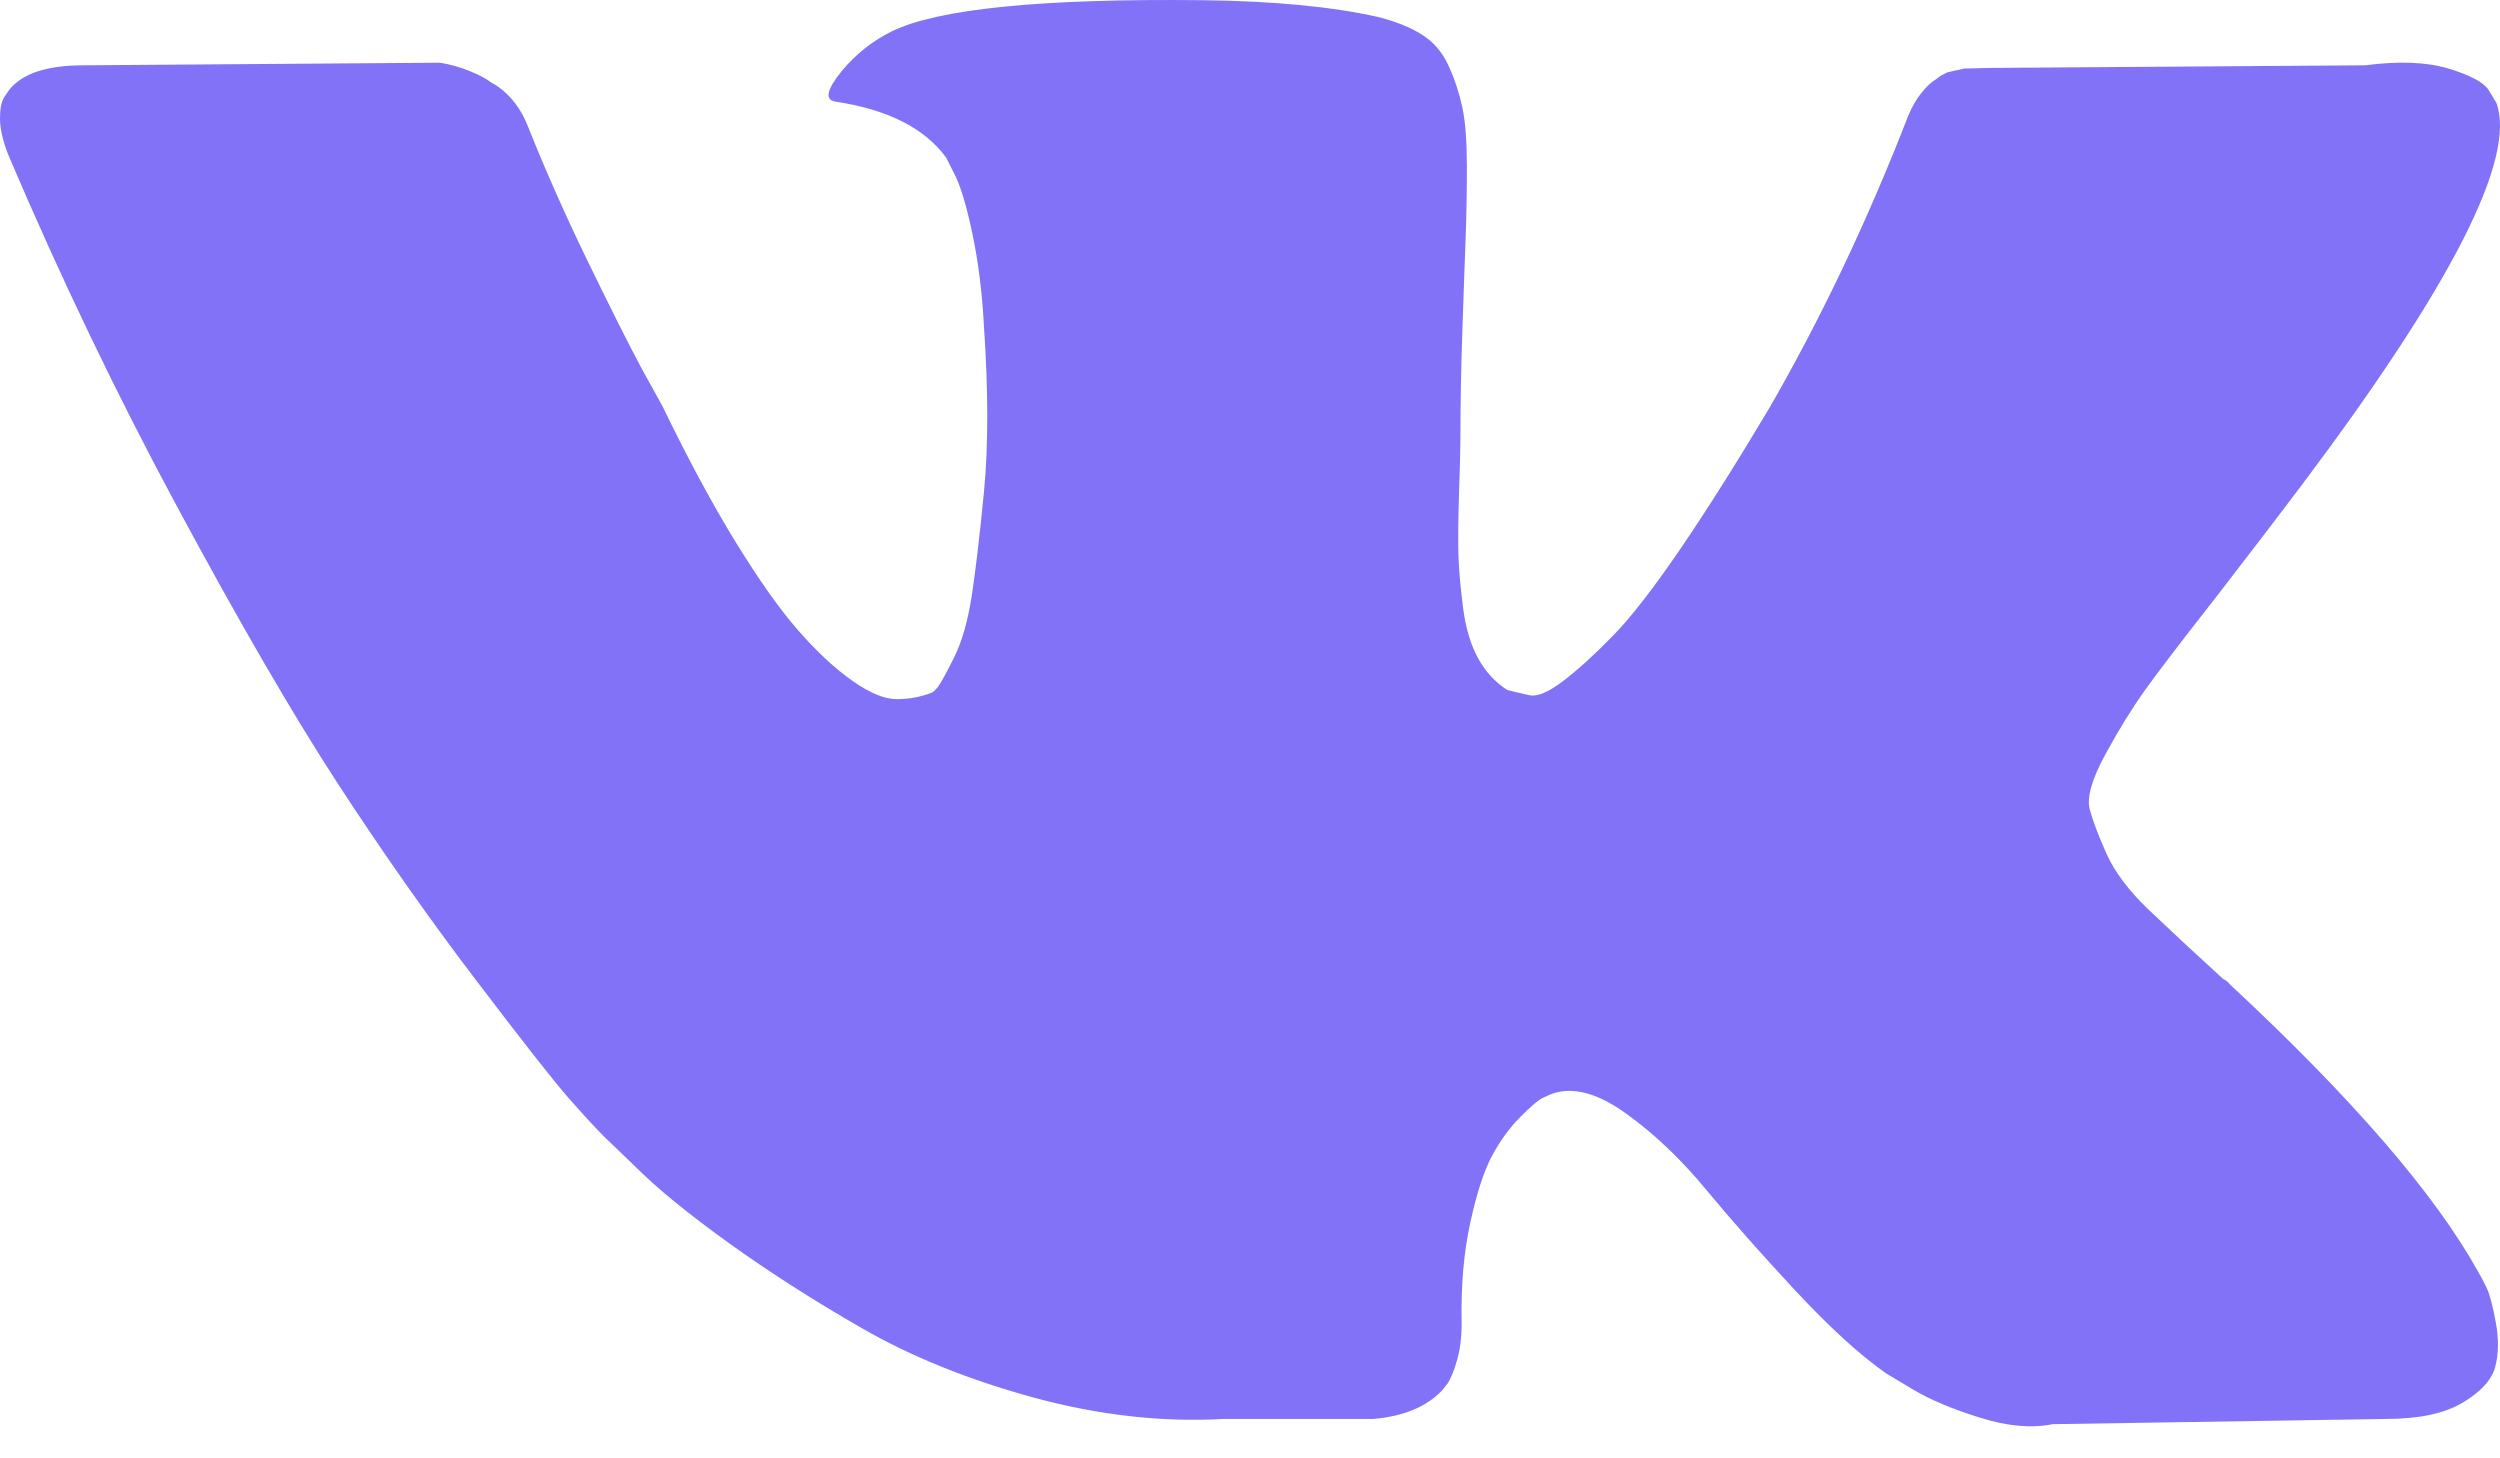 <svg width="24" height="14" viewBox="0 0 24 14" fill="none" xmlns="http://www.w3.org/2000/svg">
<path d="M23.966 0.989C24.158 1.522 23.533 2.747 22.092 4.663C21.892 4.929 21.621 5.283 21.28 5.725C20.947 6.15 20.718 6.449 20.593 6.624C20.468 6.799 20.34 7.005 20.211 7.243C20.082 7.48 20.032 7.655 20.061 7.768C20.091 7.88 20.145 8.024 20.224 8.199C20.303 8.374 20.438 8.553 20.63 8.736C20.822 8.919 21.059 9.14 21.342 9.398C21.376 9.415 21.396 9.432 21.405 9.448C22.579 10.54 23.375 11.46 23.791 12.21C23.816 12.252 23.843 12.304 23.873 12.366C23.902 12.428 23.931 12.539 23.96 12.697C23.989 12.855 23.987 12.997 23.954 13.122C23.921 13.247 23.816 13.361 23.641 13.466C23.466 13.57 23.221 13.622 22.904 13.622L19.705 13.672C19.505 13.713 19.272 13.693 19.006 13.609C18.739 13.526 18.522 13.434 18.356 13.334L18.106 13.184C17.856 13.009 17.564 12.743 17.231 12.385C16.898 12.027 16.613 11.704 16.375 11.416C16.138 11.129 15.884 10.887 15.613 10.692C15.342 10.496 15.107 10.431 14.907 10.498C14.882 10.506 14.849 10.521 14.807 10.542C14.765 10.562 14.695 10.623 14.595 10.723C14.495 10.823 14.405 10.946 14.326 11.091C14.247 11.237 14.176 11.454 14.114 11.741C14.051 12.029 14.024 12.351 14.032 12.71C14.032 12.835 14.018 12.949 13.989 13.053C13.96 13.157 13.928 13.235 13.895 13.284L13.845 13.347C13.695 13.505 13.474 13.597 13.183 13.622H11.746C11.154 13.655 10.546 13.586 9.921 13.416C9.297 13.245 8.749 13.024 8.278 12.753C7.808 12.483 7.379 12.208 6.991 11.929C6.604 11.65 6.31 11.41 6.11 11.21L5.798 10.91C5.715 10.827 5.6 10.702 5.454 10.536C5.308 10.369 5.011 9.99 4.561 9.398C4.111 8.807 3.67 8.178 3.236 7.512C2.803 6.845 2.293 5.966 1.706 4.875C1.118 3.784 0.575 2.651 0.075 1.476C0.025 1.343 0 1.23 0 1.139C0 1.047 0.012 0.981 0.037 0.939L0.087 0.864C0.212 0.706 0.45 0.627 0.8 0.627L4.223 0.602C4.323 0.618 4.419 0.645 4.511 0.683C4.602 0.72 4.669 0.756 4.711 0.789L4.773 0.826C4.907 0.918 5.007 1.051 5.073 1.226C5.24 1.643 5.431 2.074 5.648 2.52C5.865 2.965 6.035 3.305 6.16 3.538L6.36 3.9C6.602 4.4 6.835 4.833 7.06 5.2C7.285 5.566 7.487 5.852 7.666 6.056C7.845 6.26 8.018 6.42 8.185 6.537C8.351 6.654 8.493 6.712 8.609 6.712C8.726 6.712 8.838 6.691 8.947 6.649C8.963 6.641 8.984 6.62 9.009 6.587C9.034 6.554 9.084 6.462 9.159 6.312C9.234 6.162 9.29 5.966 9.328 5.725C9.365 5.483 9.405 5.146 9.447 4.713C9.488 4.279 9.488 3.759 9.447 3.151C9.43 2.817 9.392 2.513 9.334 2.238C9.276 1.964 9.217 1.772 9.159 1.664L9.084 1.514C8.876 1.23 8.522 1.051 8.022 0.976C7.914 0.96 7.935 0.86 8.085 0.677C8.218 0.518 8.376 0.393 8.559 0.302C9.001 0.085 9.996 -0.015 11.546 0.002C12.229 0.01 12.791 0.064 13.233 0.164C13.399 0.206 13.539 0.262 13.651 0.333C13.764 0.404 13.849 0.504 13.907 0.633C13.966 0.762 14.009 0.895 14.039 1.033C14.068 1.17 14.082 1.36 14.082 1.601C14.082 1.843 14.078 2.072 14.07 2.288C14.062 2.505 14.051 2.799 14.039 3.169C14.026 3.54 14.02 3.884 14.02 4.2C14.02 4.292 14.016 4.467 14.007 4.725C13.999 4.983 13.997 5.183 14.001 5.325C14.005 5.466 14.02 5.635 14.045 5.831C14.07 6.027 14.118 6.189 14.189 6.318C14.259 6.447 14.353 6.549 14.47 6.624C14.536 6.641 14.607 6.658 14.682 6.674C14.757 6.691 14.865 6.645 15.007 6.537C15.149 6.429 15.307 6.285 15.482 6.106C15.657 5.927 15.873 5.648 16.132 5.269C16.39 4.89 16.673 4.442 16.981 3.925C17.481 3.059 17.927 2.122 18.318 1.114C18.352 1.031 18.393 0.958 18.443 0.895C18.493 0.833 18.539 0.789 18.581 0.764L18.631 0.727L18.693 0.695L18.856 0.658L19.105 0.652L22.704 0.627C23.029 0.585 23.296 0.595 23.504 0.658C23.712 0.72 23.841 0.789 23.891 0.864L23.966 0.989Z" fill="#8172F8"/>
</svg>
